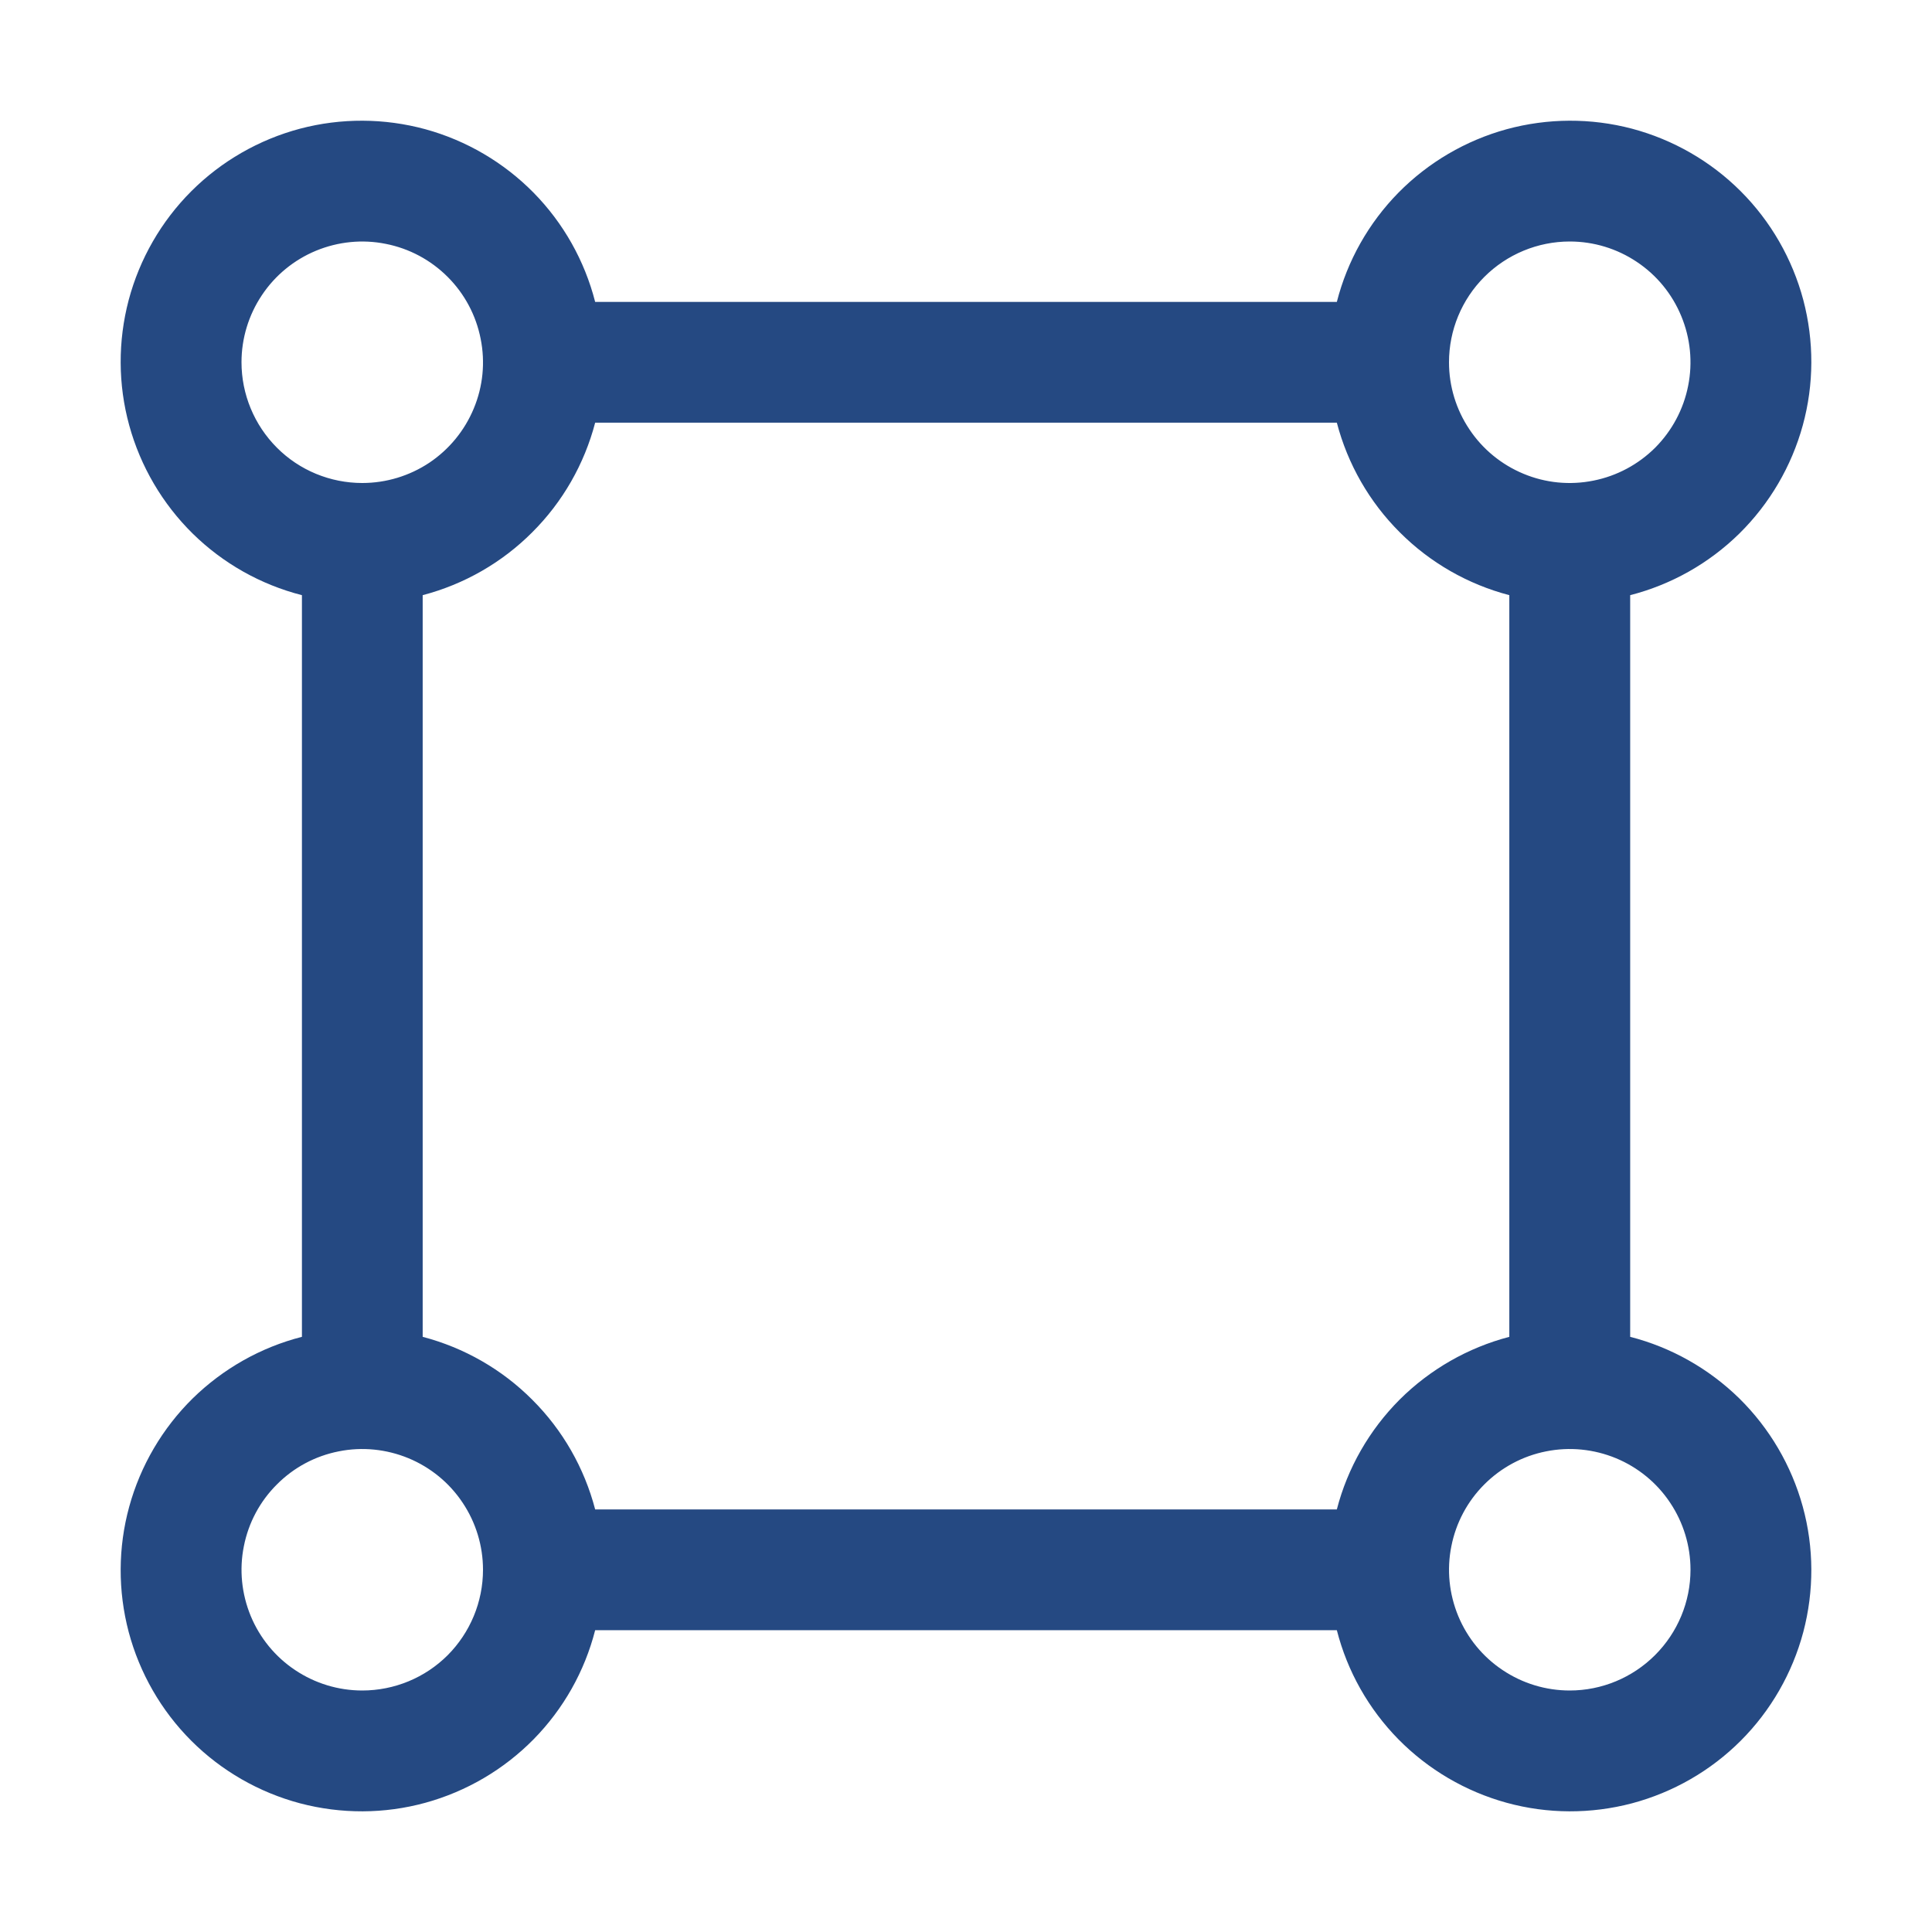 <?xml version="1.0" encoding="UTF-8"?> <svg xmlns="http://www.w3.org/2000/svg" width="18" height="18" viewBox="0 0 18 18" fill="none"><path d="M15.188 12.455V5.545C15.571 5.447 15.922 5.249 16.205 4.971C16.487 4.693 16.691 4.345 16.796 3.963C16.901 3.581 16.902 3.178 16.801 2.795C16.699 2.412 16.498 2.062 16.218 1.782C15.938 1.502 15.588 1.301 15.205 1.199C14.822 1.098 14.419 1.1 14.037 1.204C13.655 1.309 13.307 1.513 13.029 1.795C12.751 2.078 12.553 2.429 12.455 2.813H5.545C5.447 2.429 5.249 2.078 4.971 1.795C4.693 1.513 4.345 1.309 3.963 1.204C3.581 1.1 3.178 1.098 2.795 1.199C2.412 1.301 2.062 1.502 1.782 1.782C1.502 2.062 1.301 2.412 1.199 2.795C1.098 3.178 1.099 3.581 1.204 3.963C1.309 4.345 1.513 4.693 1.795 4.971C2.078 5.249 2.429 5.447 2.813 5.545V12.455C2.429 12.553 2.078 12.752 1.795 13.029C1.513 13.307 1.309 13.655 1.204 14.037C1.099 14.419 1.098 14.822 1.199 15.205C1.301 15.588 1.502 15.938 1.782 16.218C2.062 16.498 2.412 16.699 2.795 16.801C3.178 16.902 3.581 16.901 3.963 16.796C4.345 16.691 4.693 16.487 4.971 16.205C5.249 15.922 5.447 15.572 5.545 15.188H12.455C12.553 15.572 12.751 15.922 13.029 16.205C13.307 16.487 13.655 16.691 14.037 16.796C14.419 16.901 14.822 16.902 15.205 16.801C15.588 16.699 15.938 16.498 16.218 16.218C16.498 15.938 16.699 15.588 16.801 15.205C16.902 14.822 16.901 14.419 16.796 14.037C16.691 13.655 16.487 13.307 16.205 13.029C15.922 12.752 15.571 12.553 15.188 12.455ZM14.625 2.25C14.848 2.25 15.065 2.316 15.25 2.44C15.435 2.563 15.579 2.739 15.664 2.945C15.749 3.15 15.772 3.376 15.728 3.595C15.685 3.813 15.578 4.013 15.421 4.171C15.263 4.328 15.063 4.435 14.845 4.478C14.626 4.522 14.4 4.5 14.194 4.414C13.989 4.329 13.813 4.185 13.69 4C13.566 3.815 13.5 3.598 13.5 3.375C13.5 3.077 13.618 2.791 13.829 2.58C14.04 2.369 14.327 2.25 14.625 2.25ZM2.25 3.375C2.25 3.153 2.316 2.935 2.44 2.75C2.563 2.565 2.739 2.421 2.944 2.336C3.15 2.251 3.376 2.228 3.594 2.272C3.813 2.315 4.013 2.422 4.171 2.58C4.328 2.737 4.435 2.937 4.478 3.156C4.522 3.374 4.5 3.6 4.414 3.806C4.329 4.011 4.185 4.187 4 4.311C3.815 4.434 3.598 4.5 3.375 4.5C3.077 4.5 2.79 4.382 2.58 4.171C2.369 3.96 2.25 3.673 2.25 3.375ZM3.375 15.75C3.153 15.75 2.935 15.684 2.75 15.56C2.565 15.437 2.421 15.261 2.336 15.056C2.251 14.85 2.228 14.624 2.272 14.406C2.315 14.187 2.422 13.987 2.58 13.83C2.737 13.672 2.937 13.565 3.156 13.522C3.374 13.478 3.6 13.501 3.806 13.586C4.011 13.671 4.187 13.815 4.31 14C4.434 14.185 4.5 14.403 4.5 14.625C4.5 14.924 4.381 15.21 4.171 15.421C3.96 15.632 3.673 15.75 3.375 15.75ZM12.455 14.063H5.545C5.444 13.676 5.242 13.323 4.959 13.041C4.677 12.758 4.324 12.556 3.938 12.455V5.545C4.324 5.444 4.677 5.242 4.959 4.959C5.242 4.677 5.444 4.324 5.545 3.938H12.455C12.556 4.324 12.758 4.677 13.041 4.959C13.323 5.242 13.676 5.444 14.062 5.545V12.455C13.676 12.556 13.323 12.758 13.04 13.04C12.758 13.323 12.555 13.676 12.455 14.063ZM14.625 15.75C14.402 15.75 14.185 15.684 14 15.56C13.815 15.437 13.671 15.261 13.586 15.056C13.501 14.85 13.478 14.624 13.522 14.406C13.565 14.187 13.672 13.987 13.829 13.83C13.987 13.672 14.187 13.565 14.405 13.522C14.624 13.478 14.85 13.501 15.056 13.586C15.261 13.671 15.437 13.815 15.56 14C15.684 14.185 15.75 14.403 15.75 14.625C15.75 14.923 15.631 15.209 15.42 15.42C15.209 15.631 14.923 15.75 14.625 15.75Z" fill="#254982"></path></svg> 